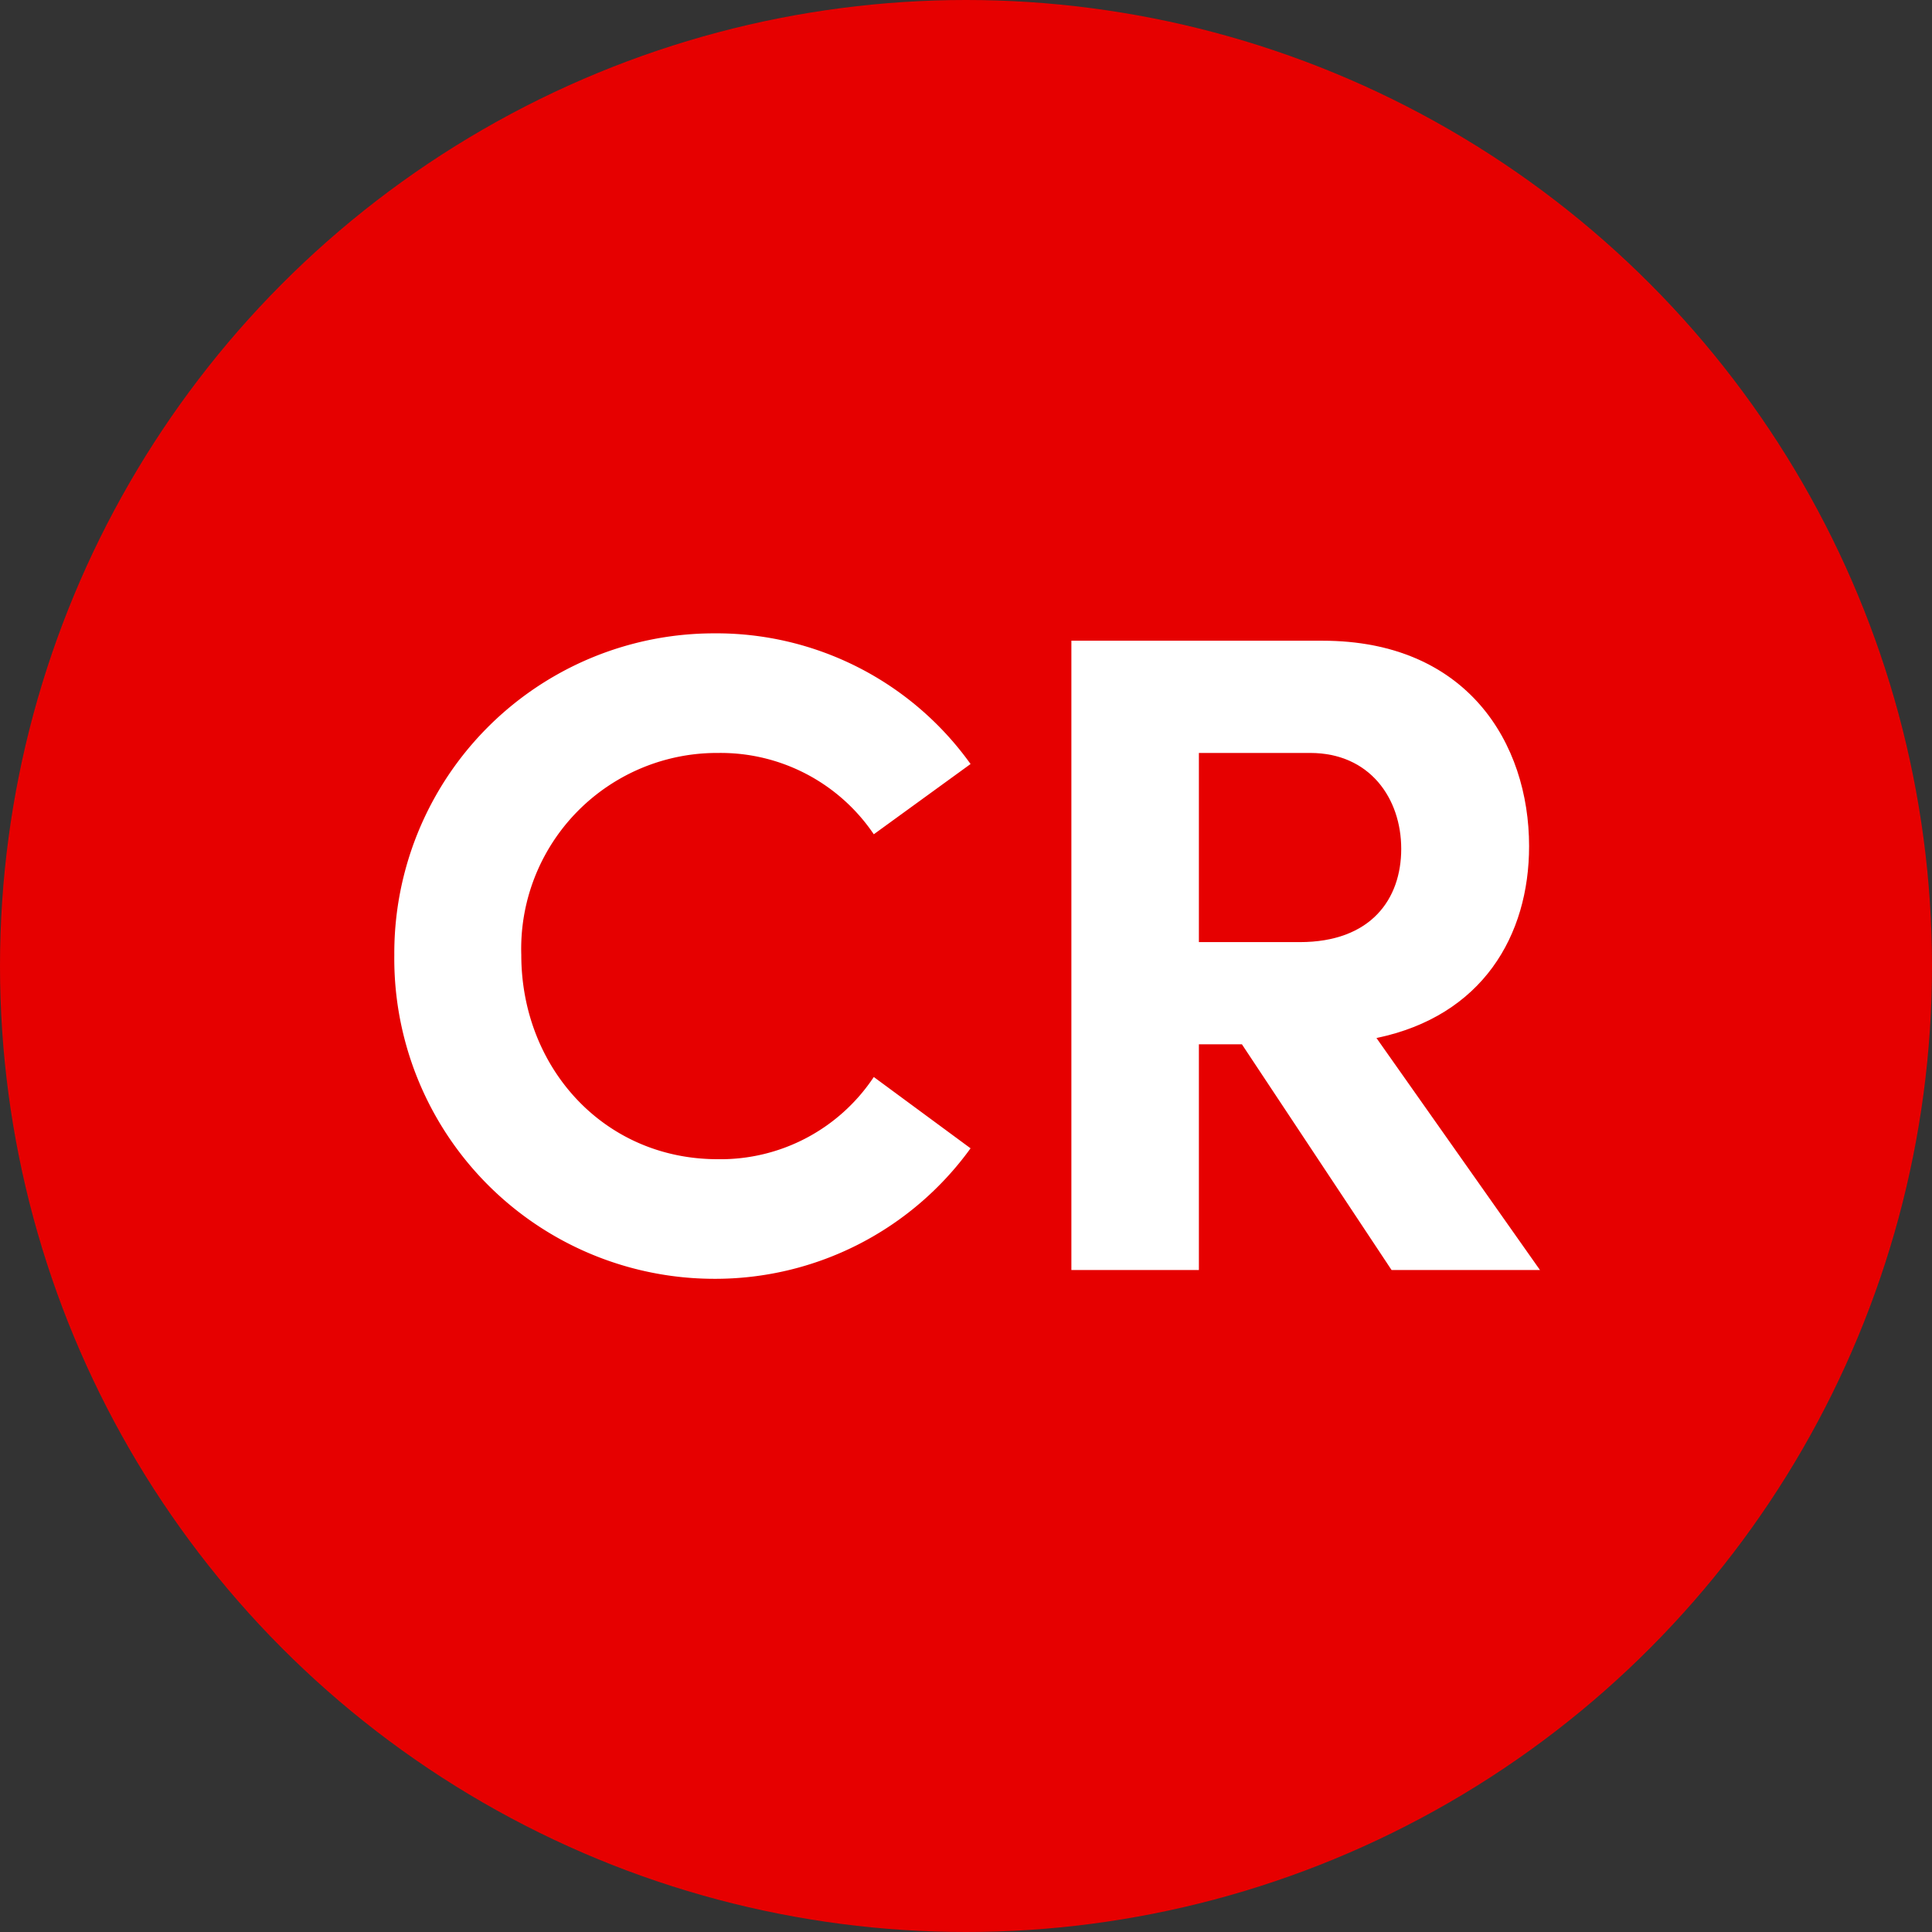 <svg xmlns="http://www.w3.org/2000/svg" viewBox="0 0 110 110"><rect x="0" y="0" width="110" height="110" fill="#333333" stroke="none"/><defs><style>.cls-1{fill:#e60000;}.cls-2{fill:#fff;}</style></defs><title>cr</title><g id="Layer_2" data-name="Layer 2"><g id="Layer_1-2" data-name="Layer 1"><circle class="cls-1" cx="55" cy="55" r="55"/><path class="cls-2" d="M22.45,54.37a18.21,18.21,0,0,1,18.2-18.31A17.79,17.79,0,0,1,55.26,43.5l-5.51,4a10.52,10.52,0,0,0-8.84-4.63,11.15,11.15,0,0,0-11.23,11.5C29.68,60.76,34.36,66,40.86,66a10.47,10.47,0,0,0,8.89-4.68l5.51,4.06a17.94,17.94,0,0,1-14.61,7.43A18.23,18.23,0,0,1,22.45,54.37Z"/><path class="cls-2" d="M70.71,59.46H68.26V72.31H61V36.48h14.3c8.22,0,11.76,5.82,11.76,11.7,0,5.09-2.66,9.67-8.69,10.92l9.31,13.21H79.23Zm-2.45-5.82H74c4.06,0,5.78-2.45,5.78-5.31S78,42.87,74.6,42.87H68.26Z"/></g></g></svg>